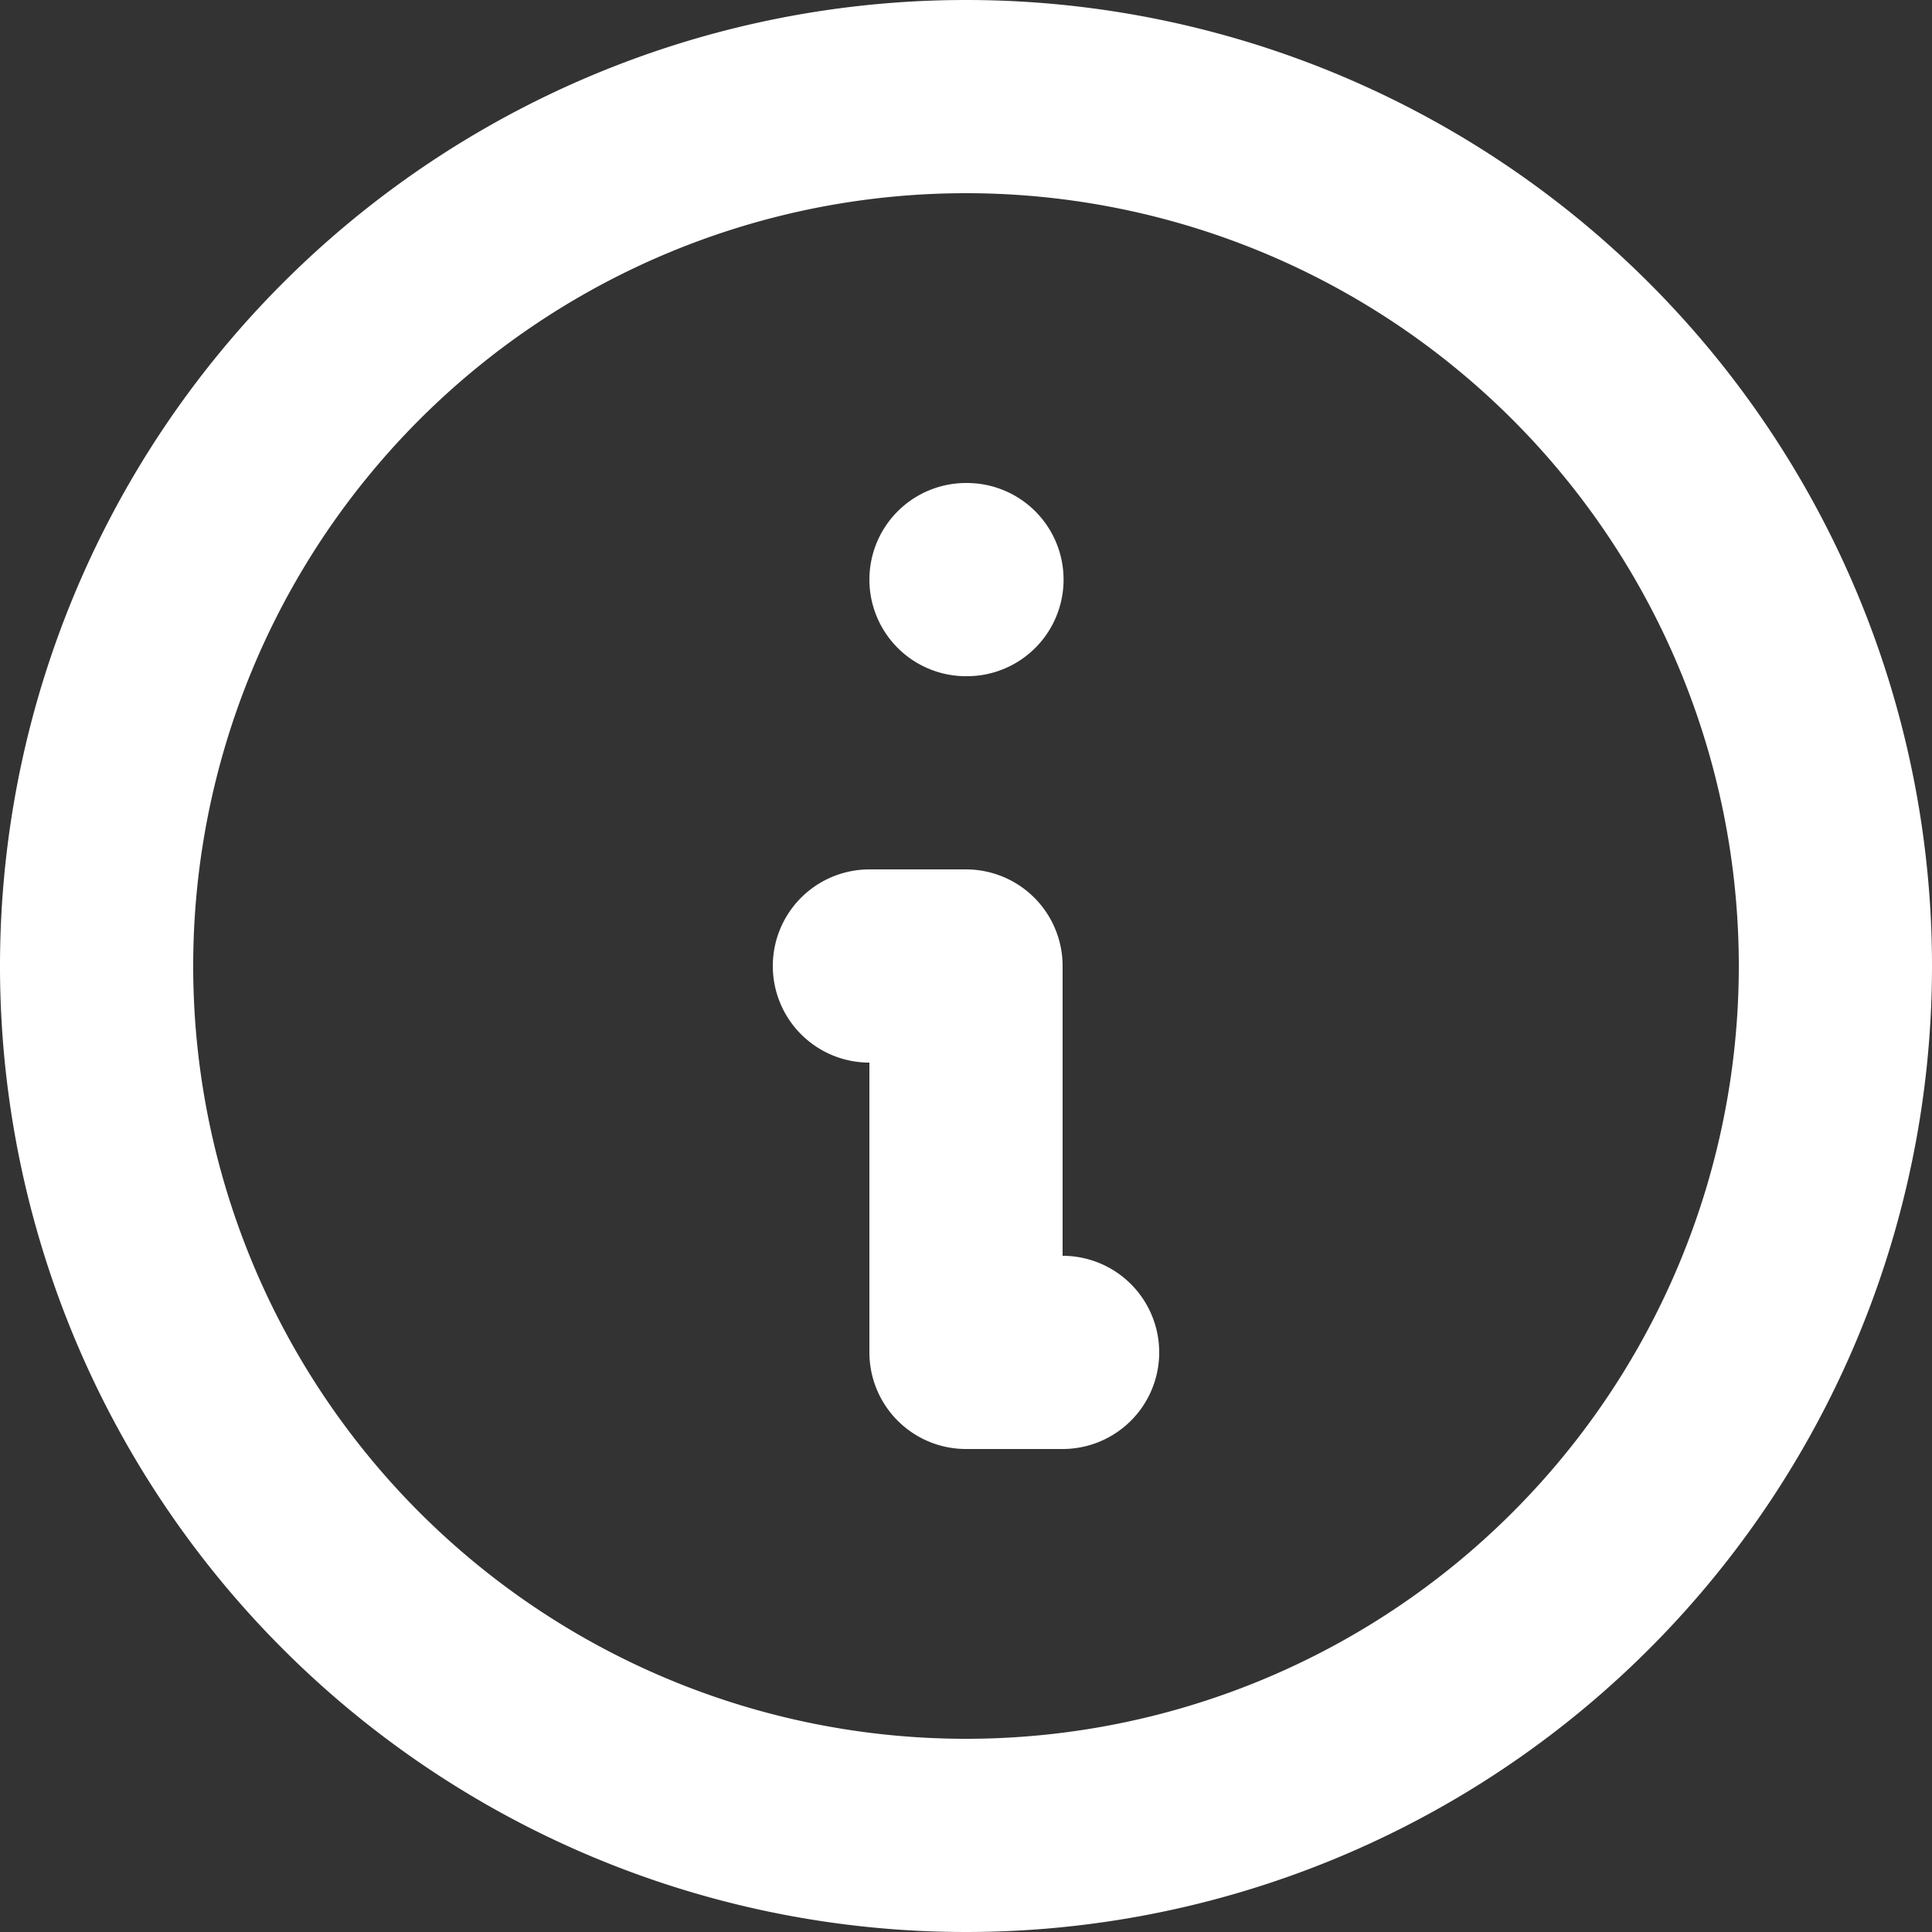 <svg xmlns="http://www.w3.org/2000/svg" width="20" height="20" viewBox="0 0 20 20">
  <rect x="0" y="0" width="20" height="20" fill="#333333" stroke="none"/>
  <path id="Path_1405" data-name="Path 1405" d="M13,16H12V12H11m1-4h.01M21,12a9,9,0,1,1-9-9A9,9,0,0,1,21,12Z" transform="translate(-2 -2)" fill="none" stroke="#fff" stroke-linecap="round" stroke-linejoin="round" stroke-width="2"/>
</svg>
